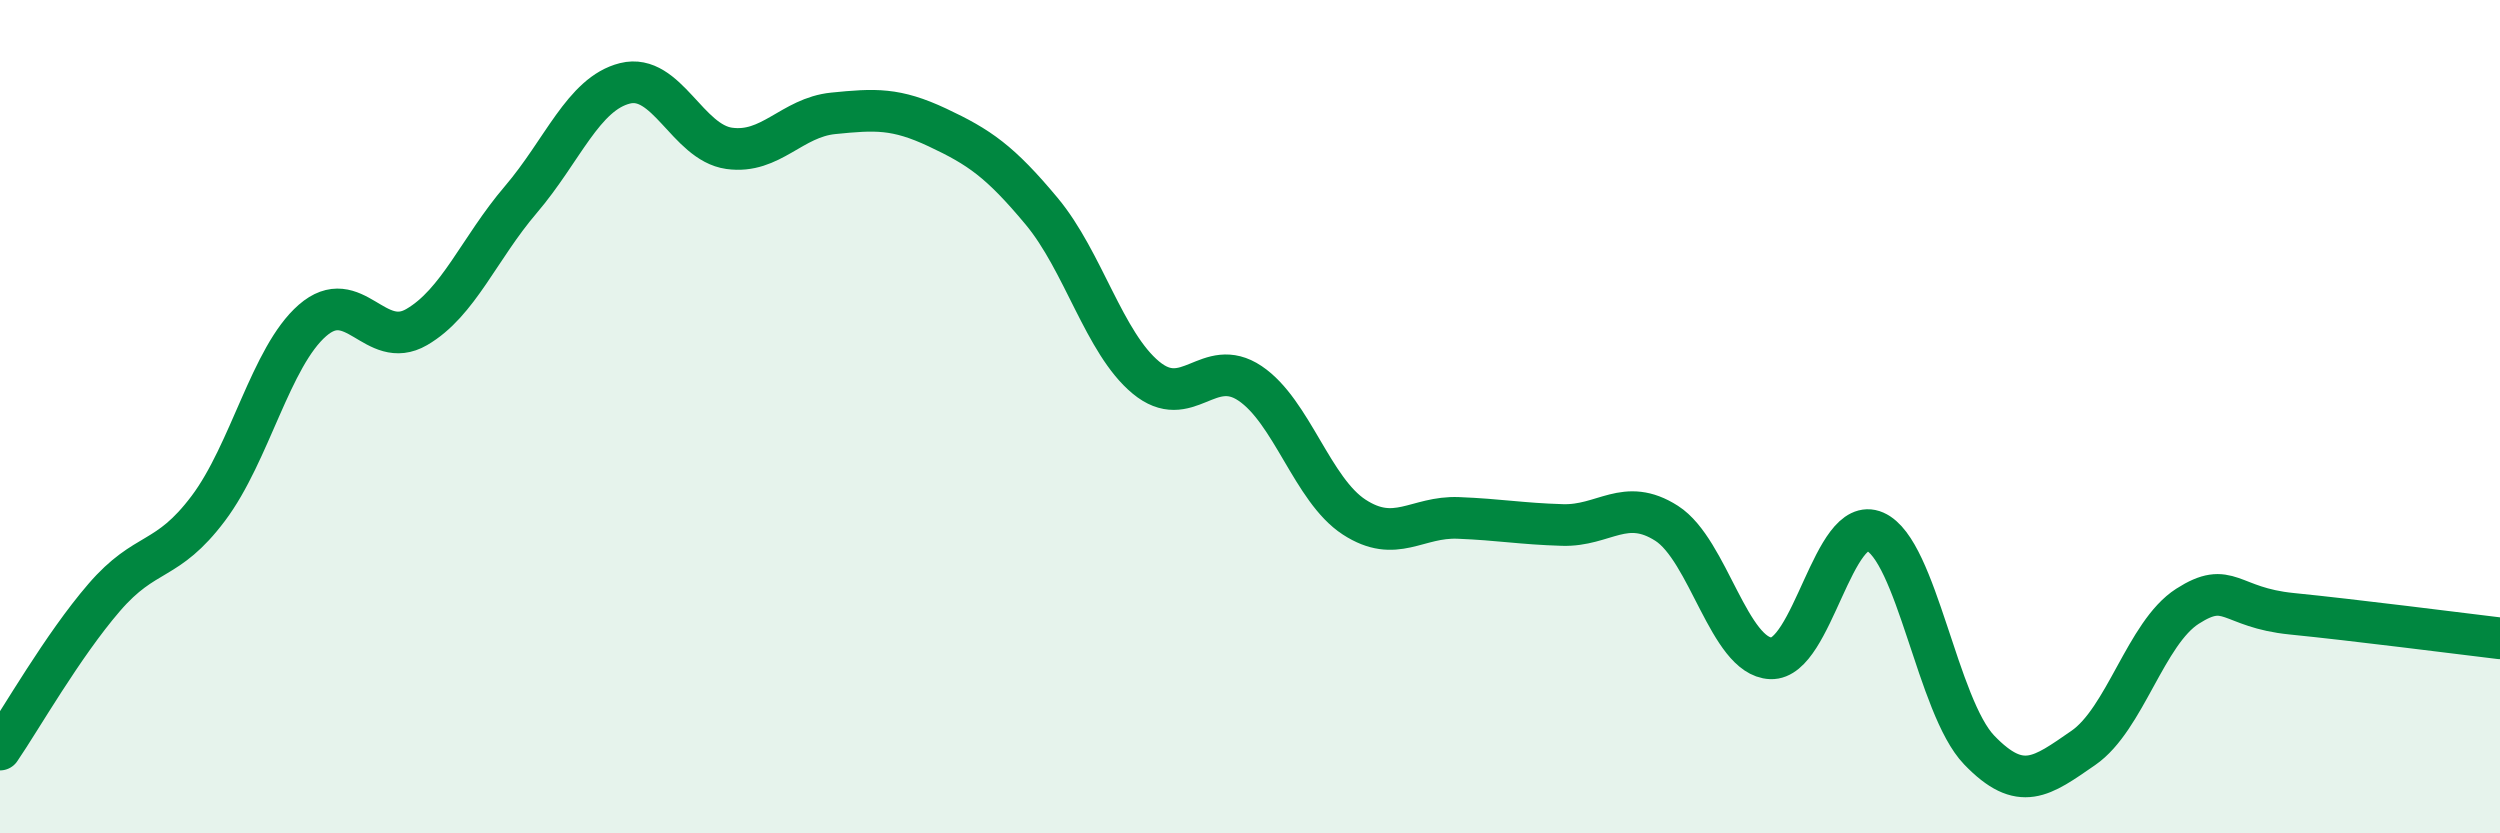 
    <svg width="60" height="20" viewBox="0 0 60 20" xmlns="http://www.w3.org/2000/svg">
      <path
        d="M 0,17.99 C 0.5,17.26 1.5,15.5 2.5,14.34 C 3.5,13.18 4,13.53 5,12.2 C 6,10.87 6.5,8.56 7.5,7.69 C 8.5,6.82 9,8.43 10,7.85 C 11,7.27 11.5,5.96 12.5,4.79 C 13.5,3.62 14,2.25 15,2 C 16,1.75 16.5,3.42 17.5,3.56 C 18.5,3.7 19,2.82 20,2.72 C 21,2.62 21.5,2.59 22.5,3.06 C 23.5,3.53 24,3.87 25,5.07 C 26,6.27 26.5,8.23 27.5,9.06 C 28.5,9.89 29,8.53 30,9.2 C 31,9.87 31.5,11.76 32.5,12.41 C 33.5,13.06 34,12.39 35,12.43 C 36,12.47 36.5,12.57 37.5,12.6 C 38.5,12.63 39,11.92 40,12.56 C 41,13.2 41.5,15.76 42.5,15.8 C 43.5,15.84 44,12.32 45,12.76 C 46,13.2 46.5,16.96 47.5,18 C 48.5,19.04 49,18.64 50,17.95 C 51,17.26 51.5,15.19 52.5,14.55 C 53.5,13.91 53.5,14.58 55,14.73 C 56.5,14.88 59,15.2 60,15.32L60 20L0 20Z"
        fill="#008740"
        opacity="0.1"
        stroke-linecap="round"
        stroke-linejoin="round"
      />
      <path
        d="M 0,17.99 C 0.5,17.26 1.5,15.5 2.5,14.34 C 3.5,13.18 4,13.53 5,12.2 C 6,10.87 6.5,8.56 7.5,7.69 C 8.5,6.82 9,8.43 10,7.85 C 11,7.27 11.5,5.96 12.5,4.79 C 13.5,3.62 14,2.25 15,2 C 16,1.75 16.5,3.42 17.5,3.56 C 18.5,3.7 19,2.82 20,2.72 C 21,2.62 21.5,2.59 22.5,3.06 C 23.5,3.53 24,3.87 25,5.07 C 26,6.27 26.5,8.23 27.5,9.06 C 28.5,9.89 29,8.53 30,9.2 C 31,9.87 31.5,11.76 32.5,12.41 C 33.5,13.06 34,12.39 35,12.43 C 36,12.47 36.5,12.57 37.5,12.6 C 38.5,12.63 39,11.92 40,12.56 C 41,13.2 41.5,15.76 42.5,15.8 C 43.5,15.84 44,12.32 45,12.76 C 46,13.2 46.5,16.96 47.5,18 C 48.5,19.04 49,18.64 50,17.95 C 51,17.26 51.5,15.19 52.5,14.55 C 53.5,13.91 53.5,14.58 55,14.73 C 56.5,14.88 59,15.2 60,15.32"
        stroke="#008740"
        stroke-width="1"
        fill="none"
        stroke-linecap="round"
        stroke-linejoin="round"
      />
    </svg>
  